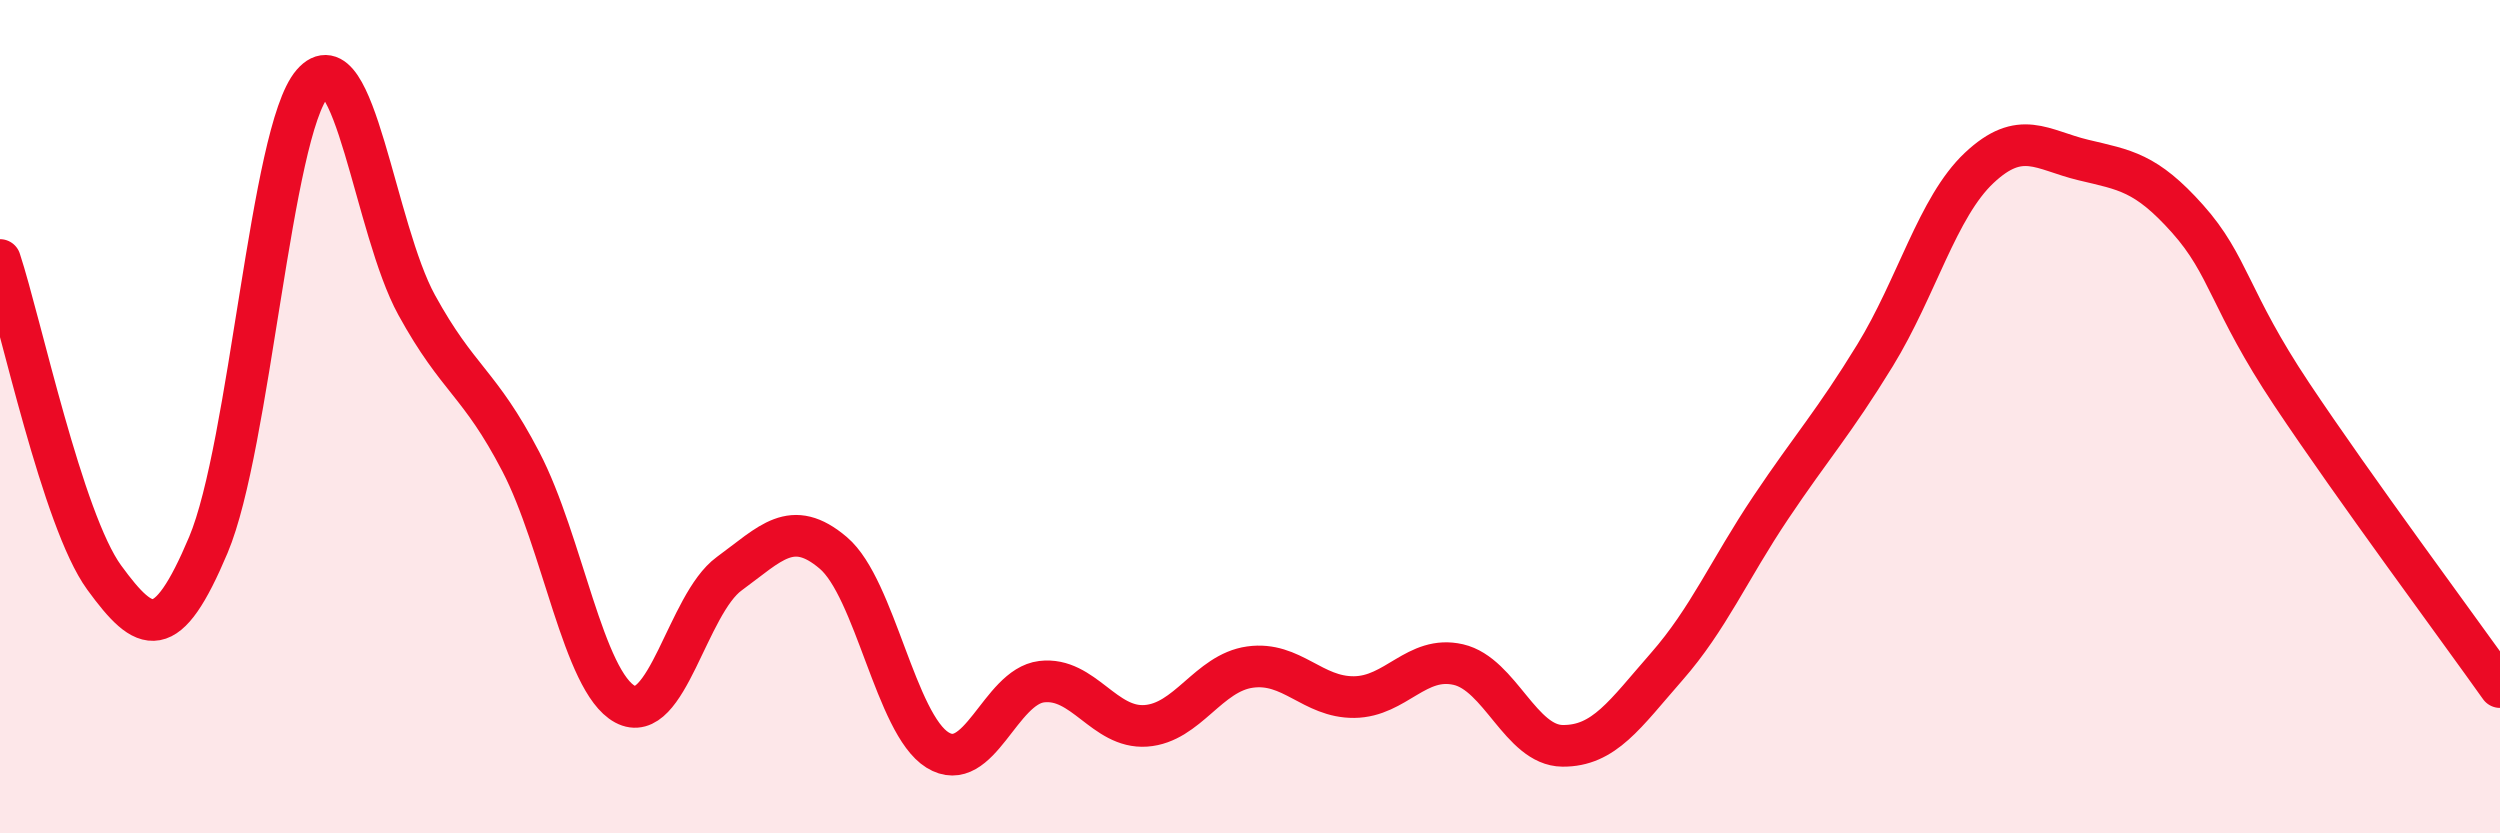 
    <svg width="60" height="20" viewBox="0 0 60 20" xmlns="http://www.w3.org/2000/svg">
      <path
        d="M 0,6.24 C 0.5,7.76 1.5,12.49 2.5,13.86 C 3.5,15.23 4,15.45 5,13.08 C 6,10.71 6.5,3.15 7.5,2 C 8.5,0.85 9,5.5 10,7.32 C 11,9.14 11.5,9.16 12.5,11.08 C 13.5,13 14,16.36 15,16.9 C 16,17.44 16.5,14.5 17.5,13.77 C 18.5,13.04 19,12.42 20,13.27 C 21,14.12 21.5,17.38 22.5,18 C 23.5,18.62 24,16.48 25,16.36 C 26,16.24 26.5,17.49 27.5,17.42 C 28.5,17.35 29,16.15 30,16.01 C 31,15.87 31.5,16.74 32.5,16.73 C 33.5,16.72 34,15.72 35,15.95 C 36,16.18 36.5,17.89 37.5,17.9 C 38.5,17.91 39,17.14 40,16 C 41,14.86 41.5,13.67 42.5,12.18 C 43.5,10.69 44,10.16 45,8.53 C 46,6.9 46.5,4.97 47.5,4.03 C 48.5,3.09 49,3.6 50,3.84 C 51,4.08 51.5,4.13 52.5,5.25 C 53.5,6.37 53.5,7.21 55,9.46 C 56.5,11.71 59,15.08 60,16.49L60 20L0 20Z"
        fill="#EB0A25"
        opacity="0.1"
        stroke-linecap="round"
        stroke-linejoin="round"
      />
      <path
        d="M 0,6.24 C 0.5,7.76 1.5,12.49 2.5,13.86 C 3.5,15.23 4,15.45 5,13.08 C 6,10.71 6.5,3.15 7.5,2 C 8.5,0.85 9,5.5 10,7.32 C 11,9.14 11.5,9.16 12.5,11.08 C 13.5,13 14,16.36 15,16.9 C 16,17.44 16.5,14.5 17.5,13.77 C 18.5,13.04 19,12.42 20,13.27 C 21,14.12 21.5,17.38 22.5,18 C 23.5,18.62 24,16.48 25,16.36 C 26,16.24 26.5,17.49 27.5,17.42 C 28.5,17.35 29,16.15 30,16.01 C 31,15.87 31.5,16.74 32.5,16.73 C 33.5,16.72 34,15.72 35,15.95 C 36,16.18 36.5,17.89 37.5,17.9 C 38.5,17.91 39,17.14 40,16 C 41,14.86 41.5,13.67 42.5,12.18 C 43.5,10.69 44,10.16 45,8.53 C 46,6.9 46.5,4.97 47.5,4.03 C 48.5,3.09 49,3.6 50,3.84 C 51,4.08 51.5,4.13 52.5,5.25 C 53.5,6.37 53.5,7.21 55,9.46 C 56.5,11.71 59,15.08 60,16.49"
        stroke="#EB0A25"
        stroke-width="1"
        fill="none"
        stroke-linecap="round"
        stroke-linejoin="round"
      />
    </svg>
  